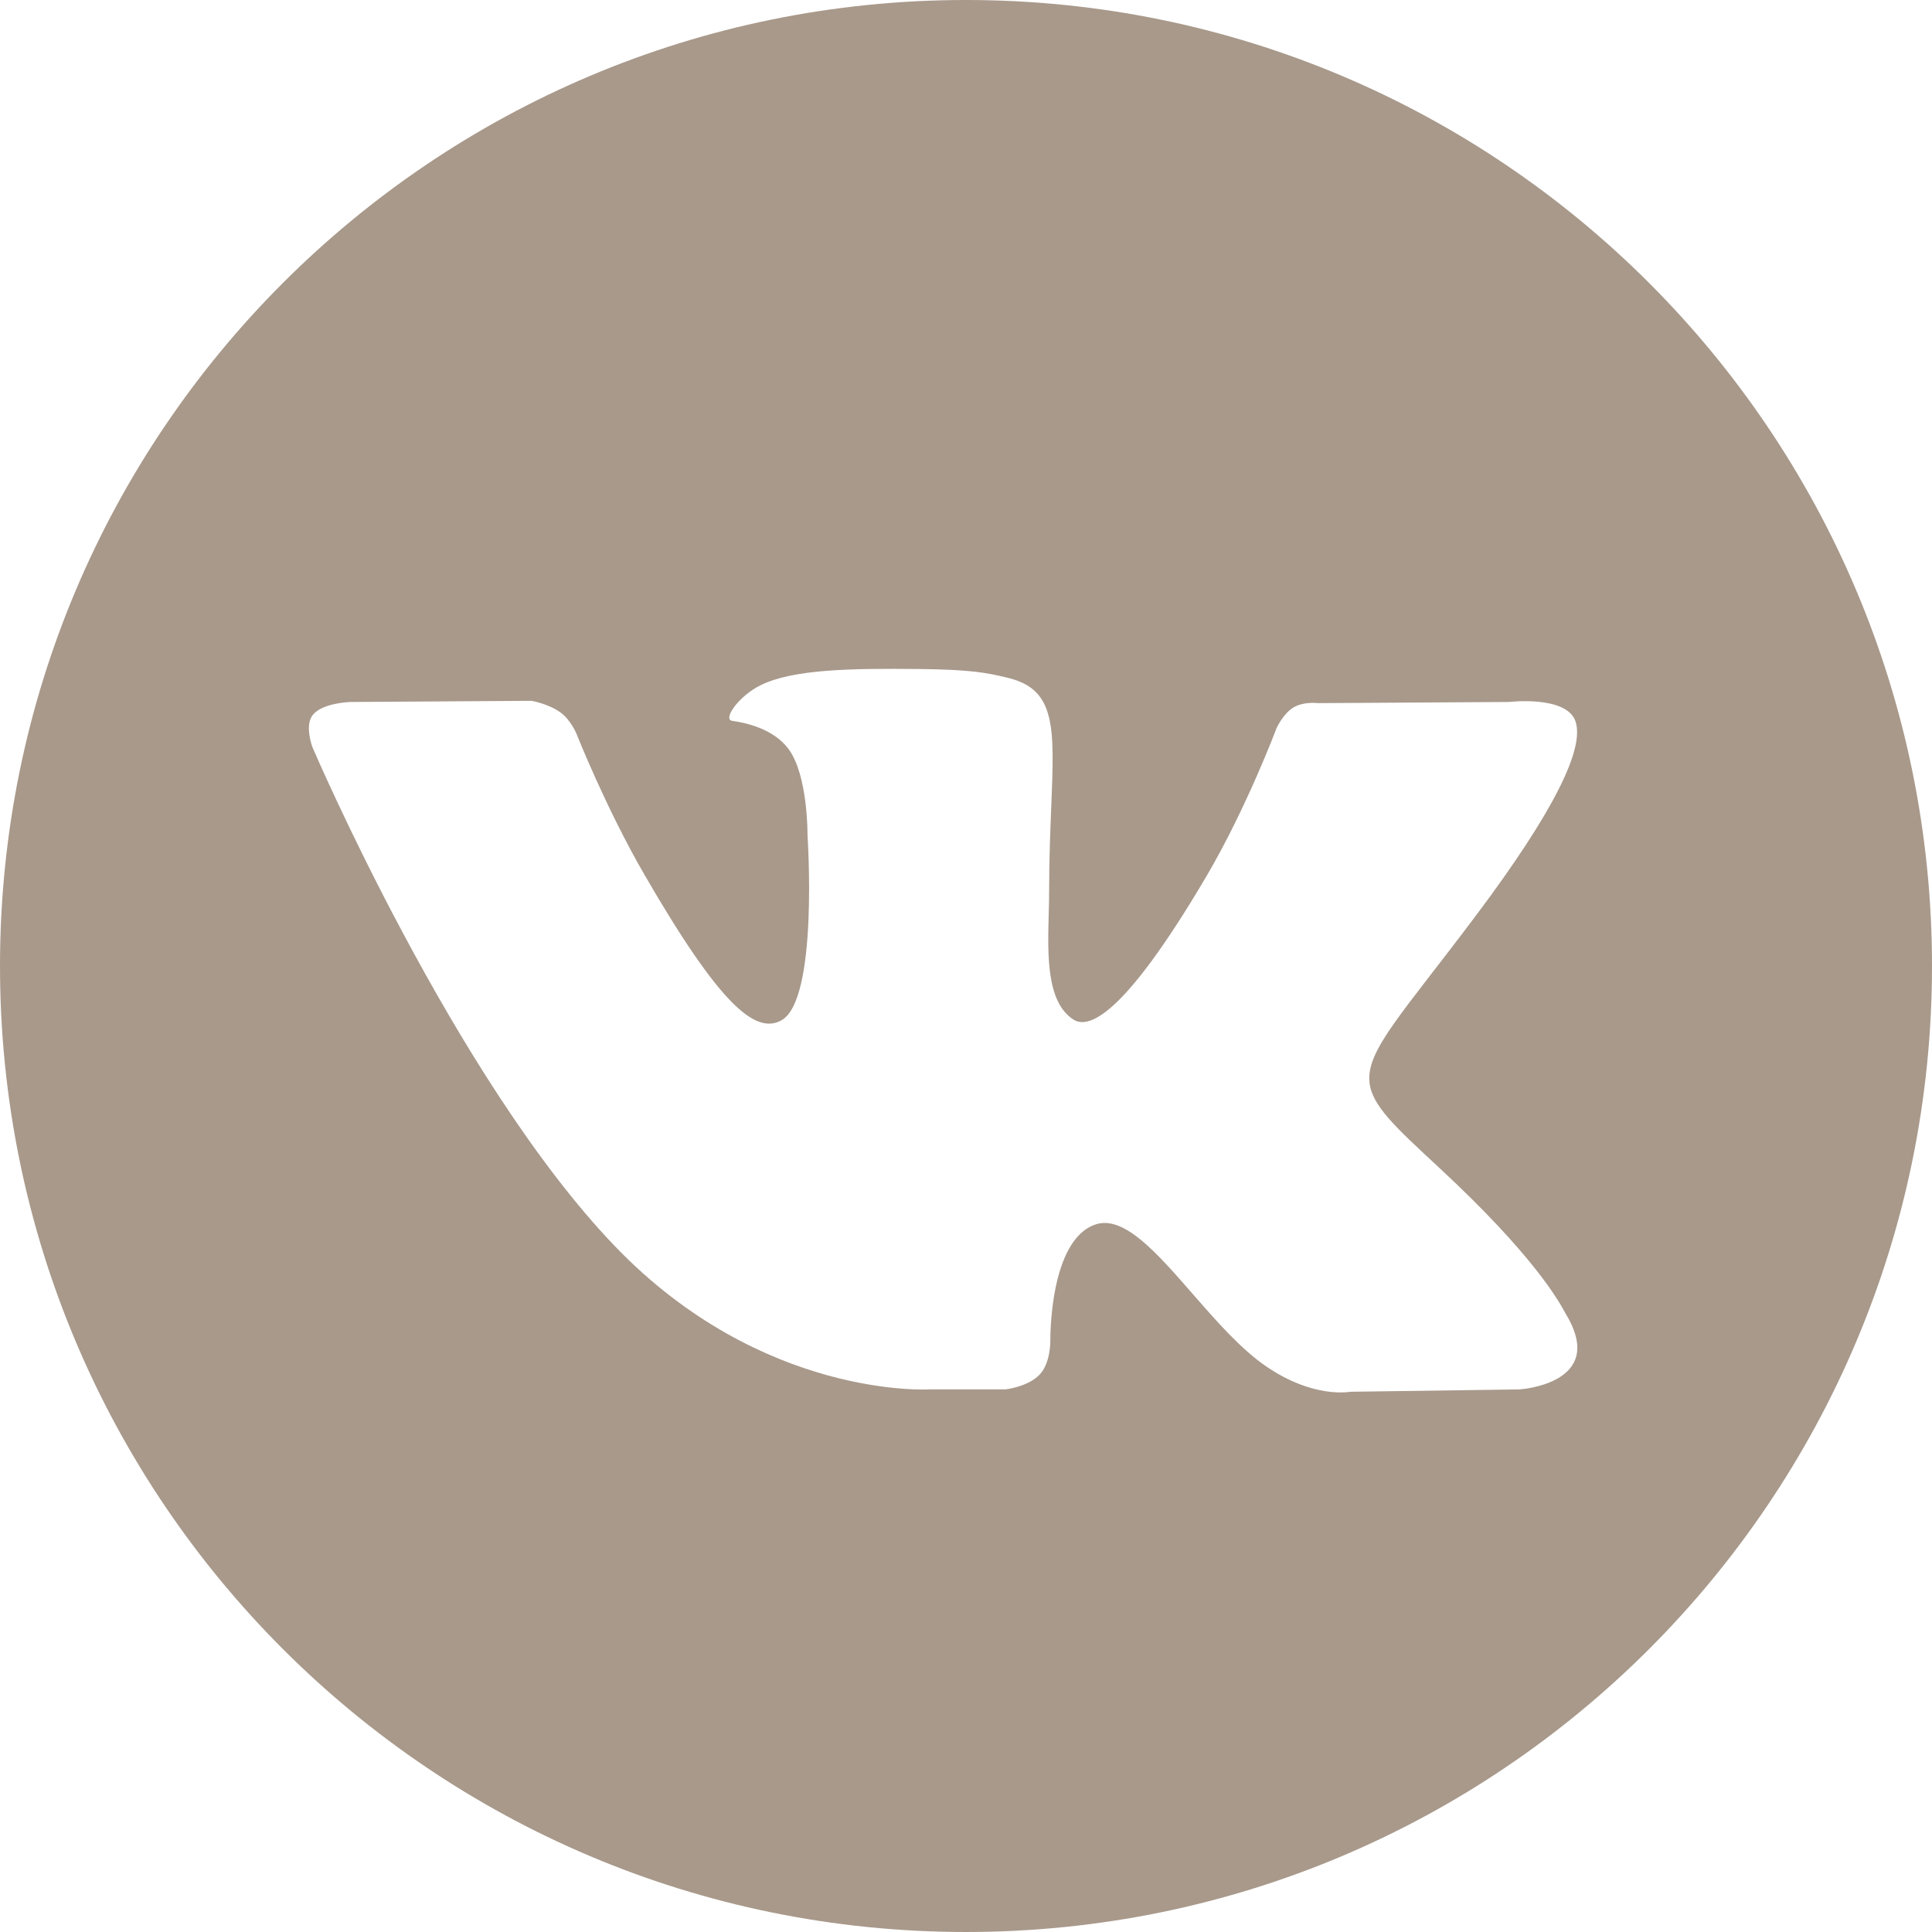 <?xml version="1.0" encoding="UTF-8"?> <svg xmlns="http://www.w3.org/2000/svg" width="32" height="32" viewBox="0 0 32 32" fill="none"><path fill-rule="evenodd" clip-rule="evenodd" d="M32 16C32 24.837 24.837 32 16 32C7.163 32 0 24.837 0 16C0 7.163 7.163 0 16 0C24.837 0 32 7.163 32 16ZM16.651 23.013H15.395C15.395 23.013 12.624 23.18 10.184 20.64C7.523 17.869 5.173 12.371 5.173 12.371C5.173 12.371 5.038 12.01 5.185 11.836C5.35 11.64 5.801 11.627 5.801 11.627L8.803 11.608C8.803 11.608 9.086 11.655 9.288 11.804C9.455 11.926 9.549 12.155 9.549 12.155C9.549 12.155 10.034 13.383 10.677 14.493C11.931 16.66 12.515 17.134 12.941 16.901C13.561 16.563 13.375 13.838 13.375 13.838C13.375 13.838 13.386 12.849 13.063 12.409C12.812 12.067 12.339 11.968 12.13 11.94C11.961 11.917 12.239 11.525 12.598 11.349C13.138 11.084 14.092 11.069 15.219 11.081C16.098 11.09 16.35 11.145 16.694 11.227C17.49 11.42 17.466 12.036 17.412 13.366C17.396 13.764 17.377 14.225 17.377 14.757C17.377 14.877 17.374 15.005 17.37 15.136C17.352 15.817 17.33 16.597 17.779 16.887C18.009 17.035 18.571 16.909 19.978 14.521C20.645 13.389 21.145 12.057 21.145 12.057C21.145 12.057 21.254 11.82 21.423 11.718C21.597 11.614 21.831 11.646 21.831 11.646L24.99 11.627C24.99 11.627 25.939 11.514 26.093 11.942C26.254 12.392 25.738 13.442 24.448 15.162C23.222 16.796 22.627 17.396 22.683 17.928C22.724 18.316 23.111 18.667 23.852 19.355C25.407 20.799 25.822 21.556 25.92 21.737C25.928 21.751 25.934 21.762 25.938 21.769C26.634 22.923 25.167 23.013 25.167 23.013L22.361 23.052C22.361 23.052 21.758 23.172 20.965 22.627C20.55 22.342 20.144 21.877 19.757 21.434C19.166 20.756 18.62 20.13 18.154 20.278C17.372 20.526 17.397 22.211 17.397 22.211C17.397 22.211 17.402 22.571 17.224 22.763C17.03 22.972 16.651 23.013 16.651 23.013Z" fill="#A8998B"></path></svg> 